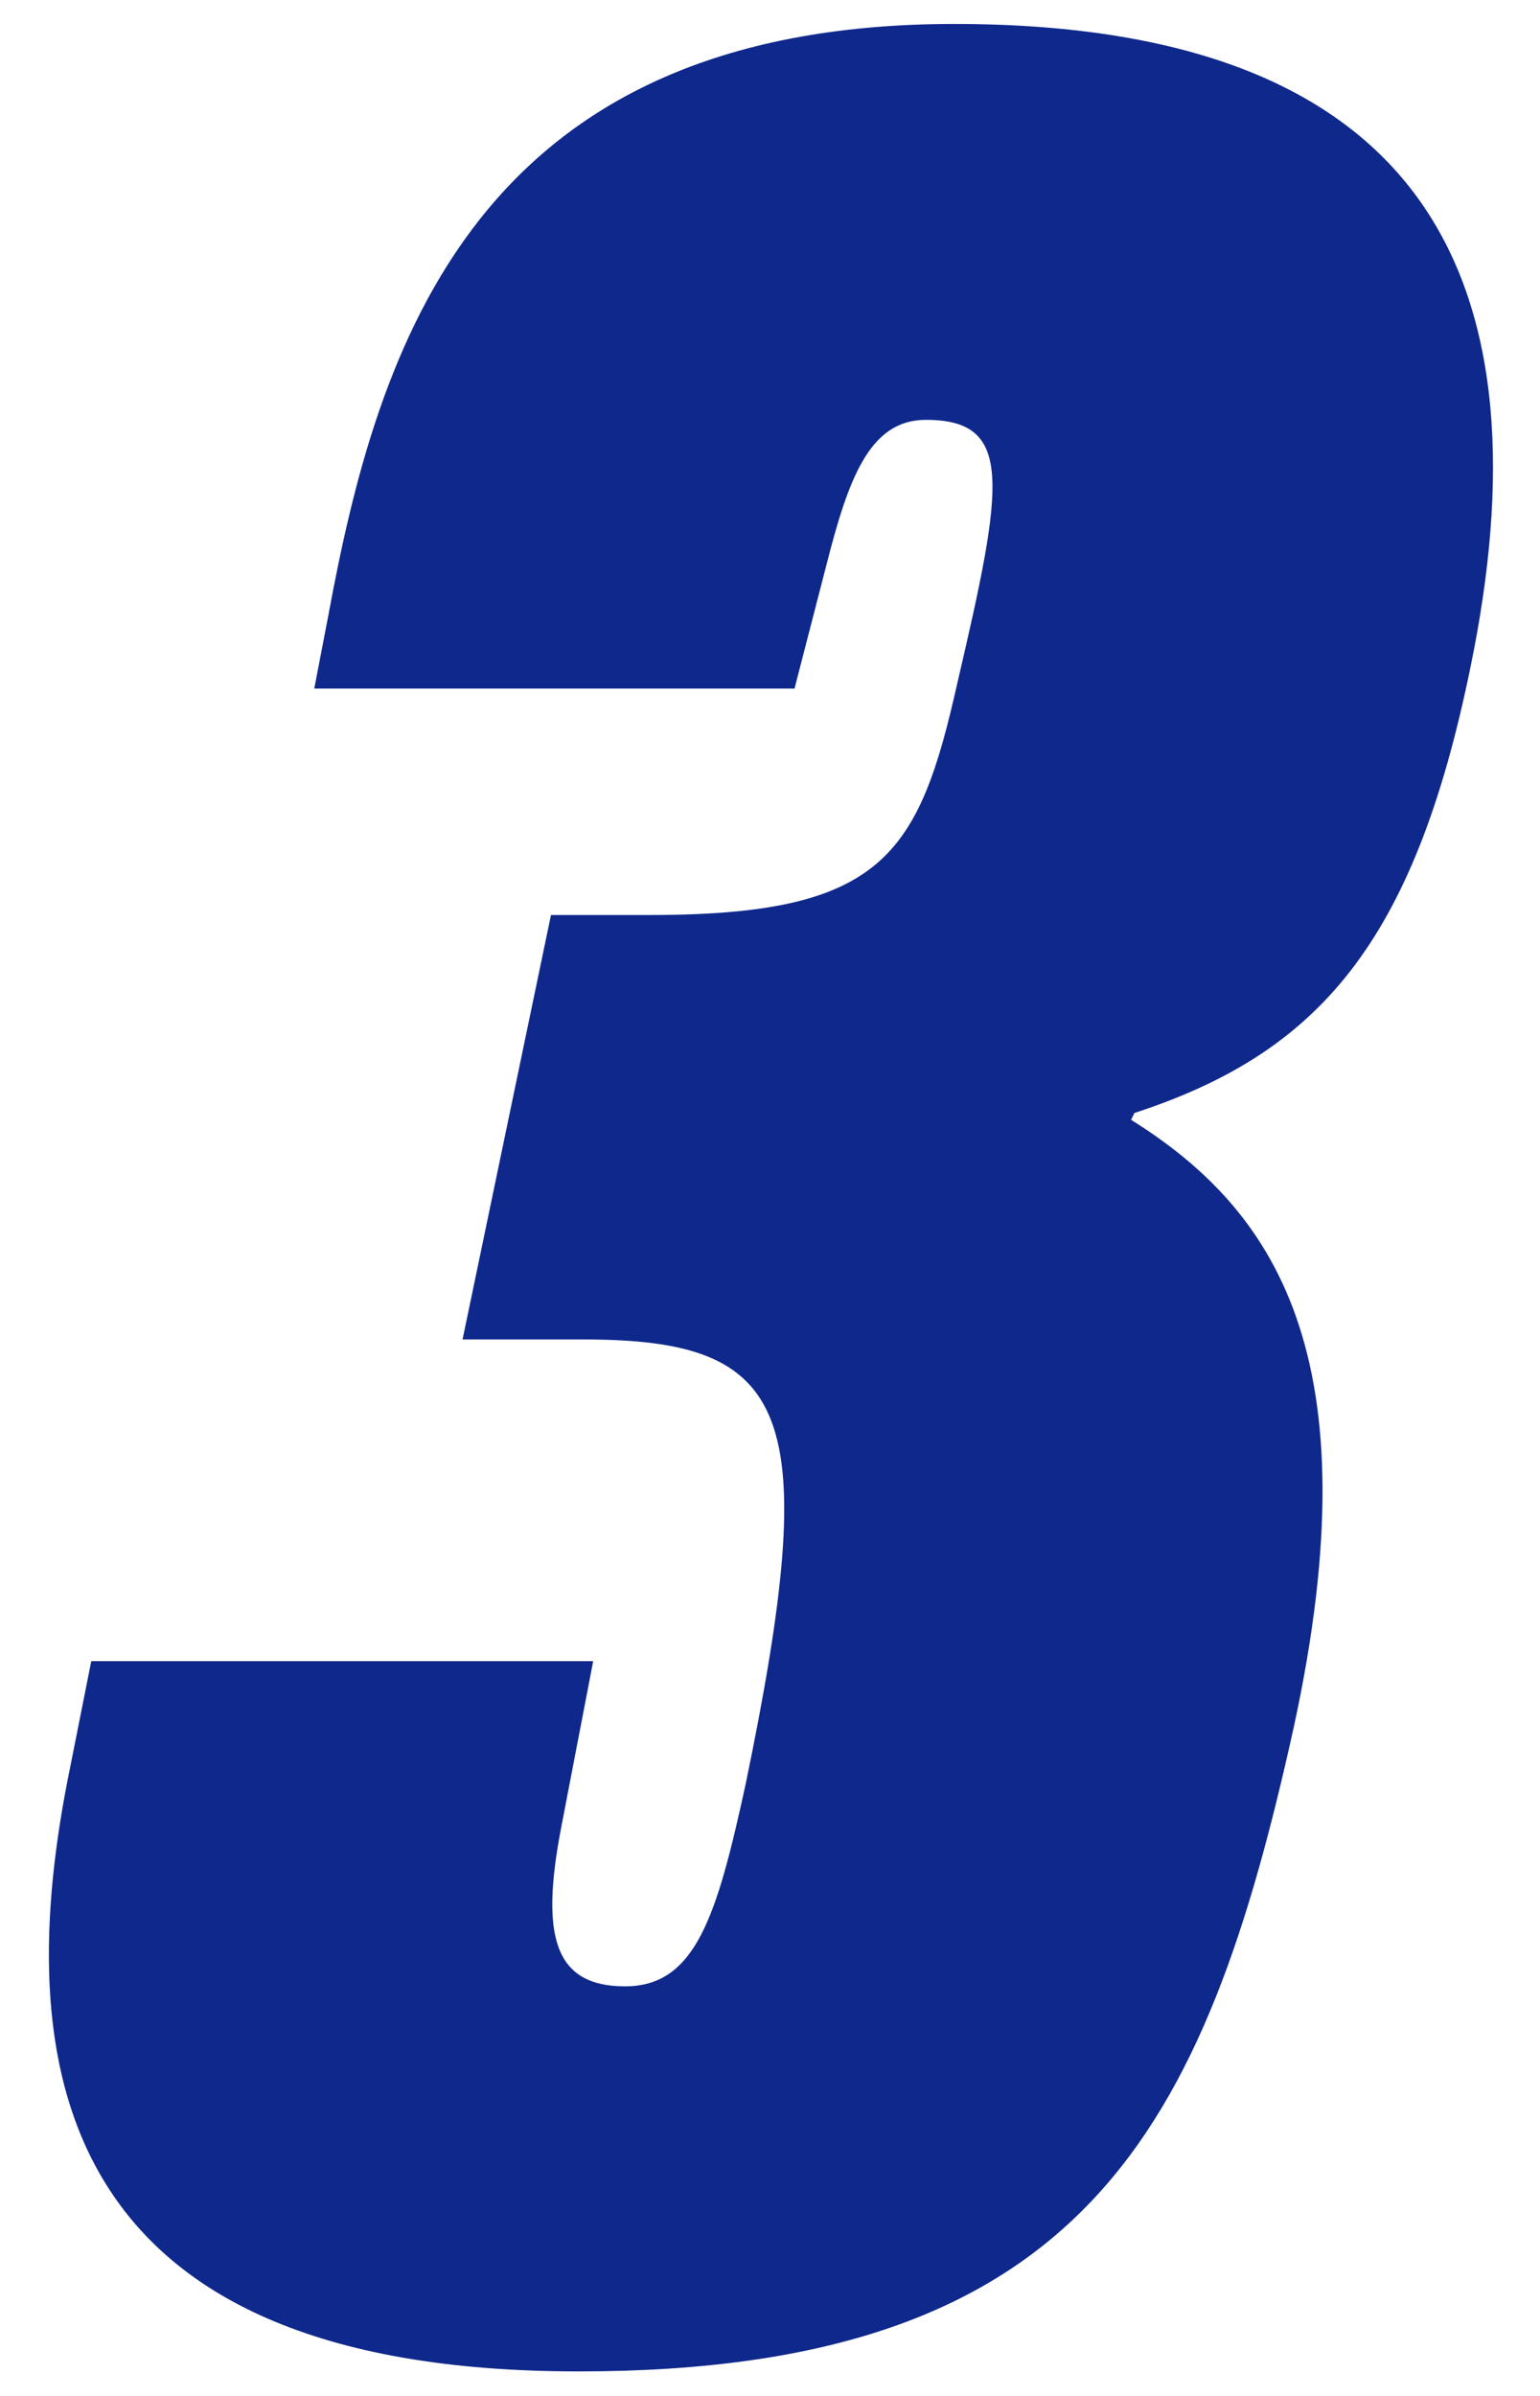 <?xml version="1.0" encoding="UTF-8"?>
<svg id="a" data-name="レイヤー 1" xmlns="http://www.w3.org/2000/svg" width="27" height="42" viewBox="0 0 27 42">
  <path d="m5.51,12.07l.25-1.3C6.62,6.12,8.3.42,16.73.42s10.42,4.65,9.05,11.28c-.99,4.84-2.67,6.76-5.89,7.81l-.06.12c2.48,1.55,4.28,4.09,2.85,10.66-1.55,7.01-3.66,11.28-12.52,11.28C.86,41.58.17,36.13,1.23,30.98l.37-1.86h8.8l-.56,2.91c-.37,1.92-.12,2.79,1.12,2.79s1.61-1.24,2.11-3.53c1.36-6.57.81-7.81-2.85-7.81h-2.11l1.55-7.44h1.74c4.09,0,4.71-1.05,5.39-4.09.81-3.47.99-4.59-.56-4.59-.99,0-1.36,1.05-1.74,2.54l-.56,2.17H5.51Z" fill="#0f288c" stroke-width="0"/>
</svg>